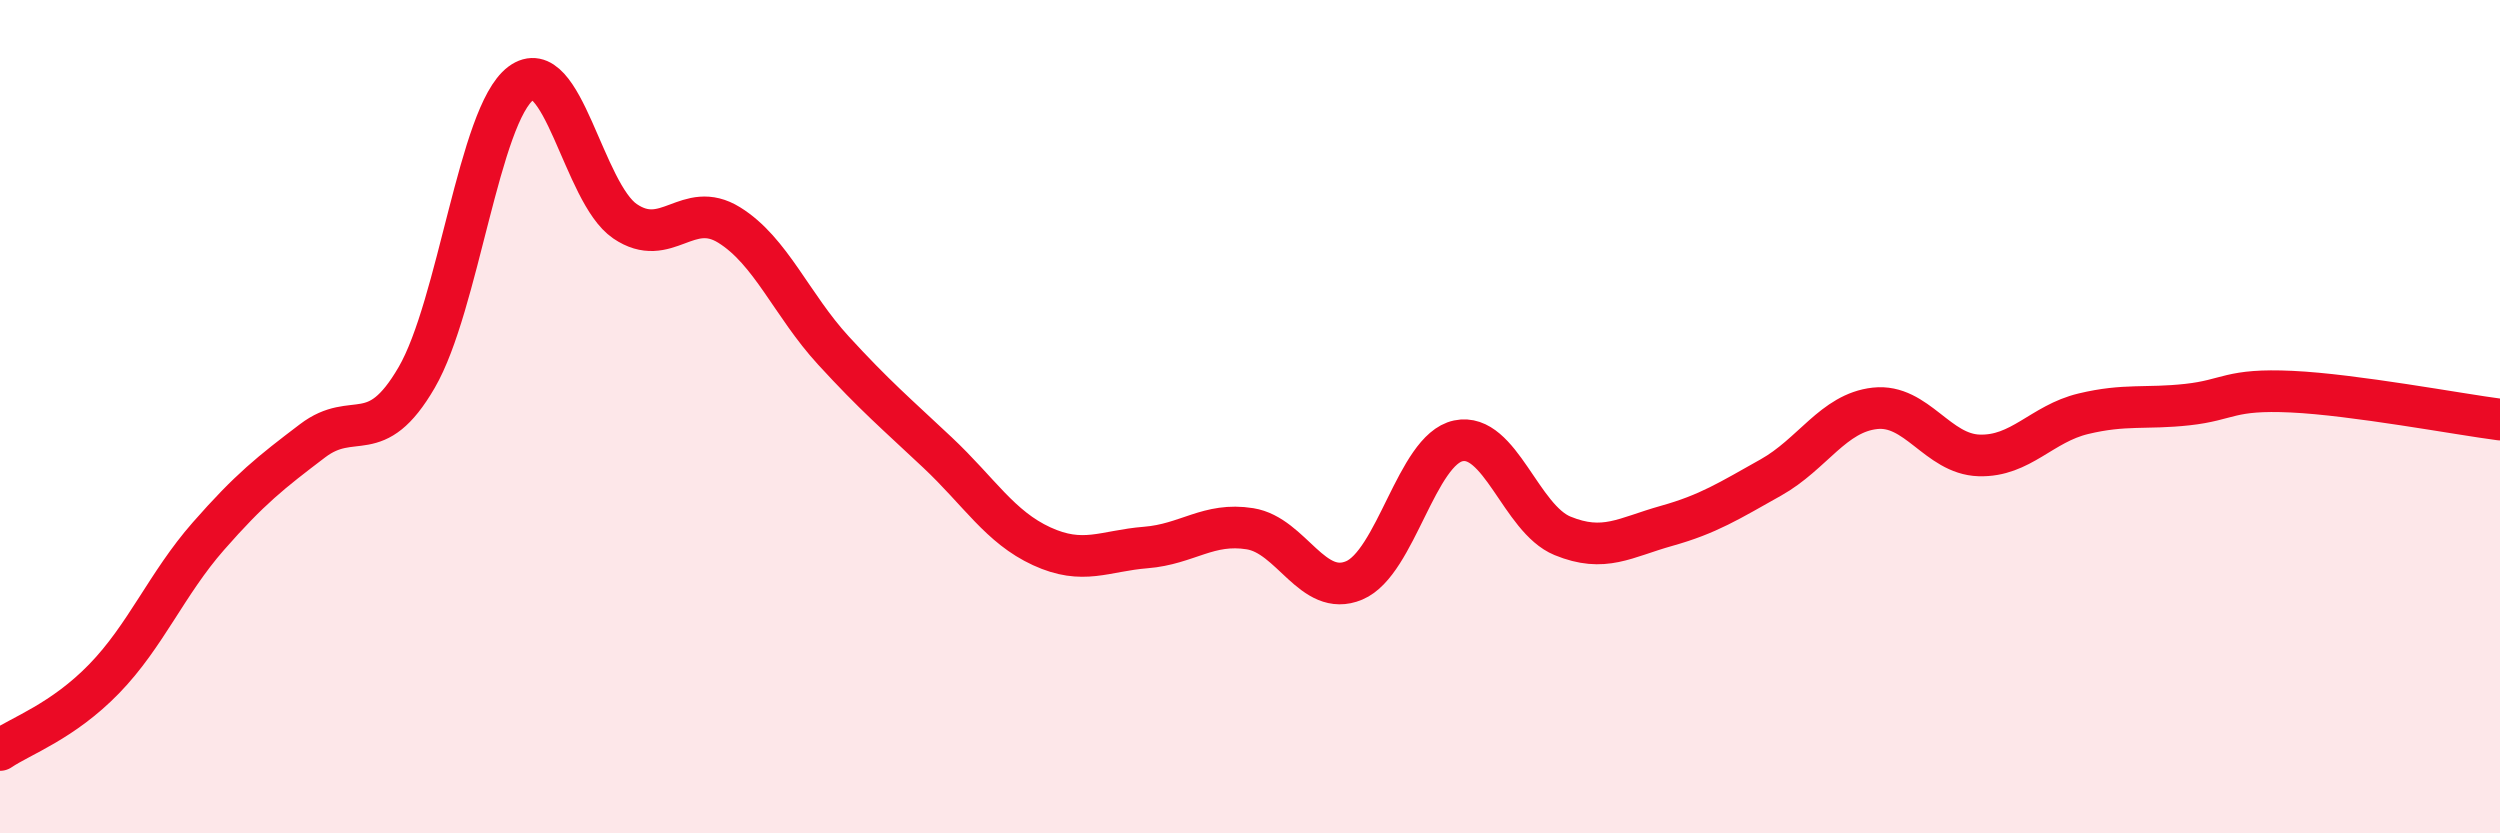 
    <svg width="60" height="20" viewBox="0 0 60 20" xmlns="http://www.w3.org/2000/svg">
      <path
        d="M 0,18 C 0.5,17.66 1.5,17.32 2.5,16.29 C 3.5,15.26 4,14.01 5,12.87 C 6,11.73 6.5,11.34 7.5,10.58 C 8.5,9.82 9,10.78 10,9.06 C 11,7.34 11.5,2.75 12.5,2 C 13.5,1.25 14,4.63 15,5.31 C 16,5.99 16.5,4.78 17.5,5.4 C 18.5,6.02 19,7.32 20,8.41 C 21,9.5 21.5,9.92 22.5,10.86 C 23.5,11.8 24,12.65 25,13.11 C 26,13.57 26.5,13.22 27.5,13.14 C 28.5,13.06 29,12.53 30,12.69 C 31,12.85 31.5,14.35 32.5,13.93 C 33.5,13.51 34,10.79 35,10.58 C 36,10.37 36.5,12.45 37.5,12.86 C 38.5,13.27 39,12.9 40,12.62 C 41,12.34 41.5,12.02 42.5,11.46 C 43.5,10.9 44,9.91 45,9.8 C 46,9.69 46.5,10.9 47.5,10.93 C 48.5,10.96 49,10.17 50,9.93 C 51,9.69 51.5,9.82 52.5,9.71 C 53.5,9.6 53.5,9.33 55,9.4 C 56.5,9.47 59,9.94 60,10.07L60 20L0 20Z"
        fill="#EB0A25"
        opacity="0.1"
        stroke-linecap="round"
        stroke-linejoin="round"
      />
      <path
        d="M 0,18 C 0.5,17.66 1.5,17.32 2.5,16.29 C 3.5,15.26 4,14.01 5,12.87 C 6,11.73 6.5,11.34 7.5,10.58 C 8.5,9.82 9,10.78 10,9.06 C 11,7.34 11.5,2.75 12.5,2 C 13.5,1.25 14,4.63 15,5.31 C 16,5.99 16.5,4.78 17.5,5.4 C 18.5,6.02 19,7.32 20,8.41 C 21,9.5 21.5,9.92 22.5,10.86 C 23.5,11.8 24,12.65 25,13.11 C 26,13.57 26.5,13.22 27.5,13.14 C 28.5,13.06 29,12.53 30,12.69 C 31,12.85 31.5,14.35 32.5,13.93 C 33.5,13.51 34,10.79 35,10.58 C 36,10.37 36.5,12.45 37.5,12.86 C 38.5,13.27 39,12.9 40,12.62 C 41,12.34 41.5,12.02 42.5,11.46 C 43.5,10.9 44,9.91 45,9.8 C 46,9.69 46.5,10.9 47.5,10.93 C 48.5,10.96 49,10.17 50,9.93 C 51,9.69 51.5,9.82 52.5,9.71 C 53.5,9.6 53.5,9.33 55,9.4 C 56.5,9.47 59,9.94 60,10.07"
        stroke="#EB0A25"
        stroke-width="1"
        fill="none"
        stroke-linecap="round"
        stroke-linejoin="round"
      />
    </svg>
  